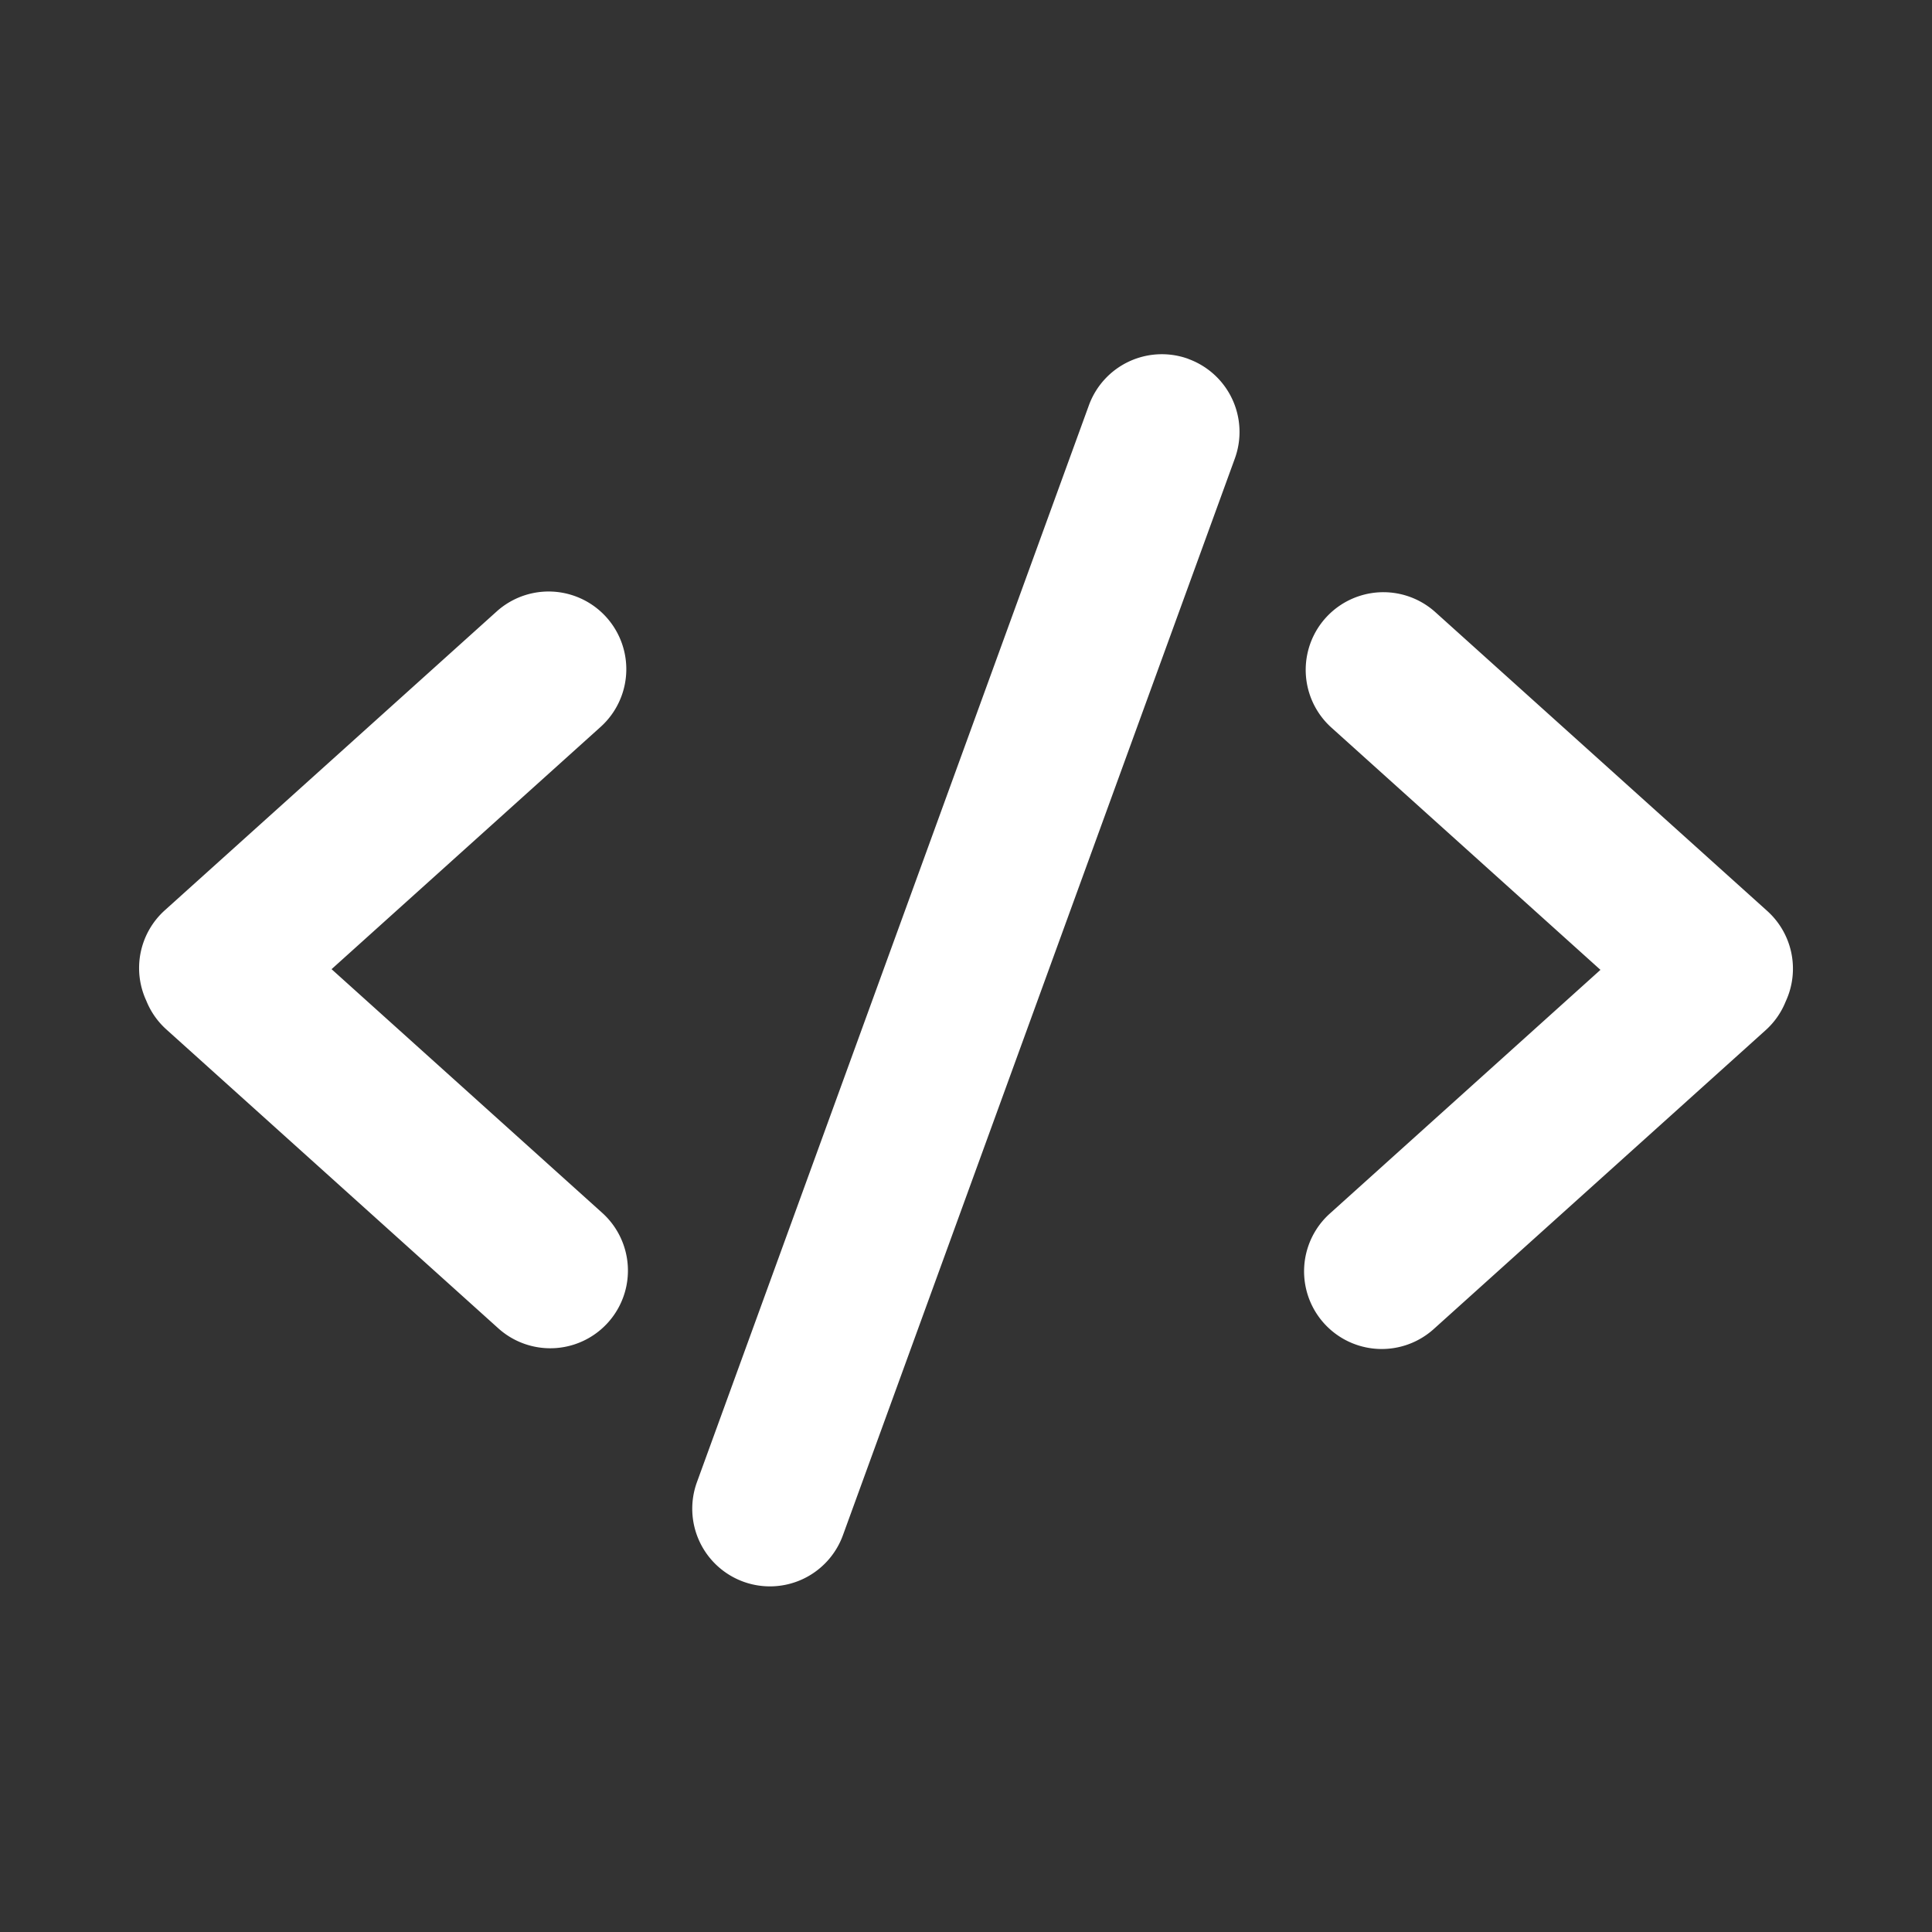 <svg xmlns="http://www.w3.org/2000/svg" xmlns:xlink="http://www.w3.org/1999/xlink" width="120" height="120" viewBox="0 0 120 120">
  <rect x="0" y="0" width="120" height="120" fill="#333333" stroke="none"/>
  <defs>
    <clipPath id="clip-path">
      <circle id="Screenshot_20190626-195109" cx="60" cy="60" r="60" transform="translate(241 491)" fill="#fff" stroke="#707070" stroke-width="1"/>
    </clipPath>
  </defs>
  <g id="Mask_Group_2" data-name="Mask Group 2" transform="translate(-241 -491)" clip-path="url(#clip-path)">
    <g id="小站" transform="translate(240.883 491.145)">
      <g id="code-open" transform="translate(8.639 6.435)" style="isolation: isolate">
        <path id="Combined-Shape" d="M102.393,55.617A4.824,4.824,0,0,0,101.243,50L80.63,31.442a4.824,4.824,0,1,0-6.456,7.17L90.885,53.659,74.073,68.8a4.824,4.824,0,1,0,6.456,7.17l20.614-18.561A4.793,4.793,0,0,0,102.393,55.617Zm-90.321-2L28.783,38.569a4.824,4.824,0,0,0-6.456-7.17L1.714,49.96a4.826,4.826,0,0,0-1.15,5.614,4.8,4.8,0,0,0,1.25,1.789L22.428,75.924a4.824,4.824,0,0,0,6.456-7.17Zm53.221-37.9A4.824,4.824,0,0,1,68.176,21.9L43.839,88.76a4.824,4.824,0,1,1-9.066-3.3L59.109,18.6h0A4.824,4.824,0,0,1,65.293,15.712Z" transform="translate(0 0)" fill="#fff" fill-rule="evenodd"/>
      </g>
    </g>
  </g>
</svg>
